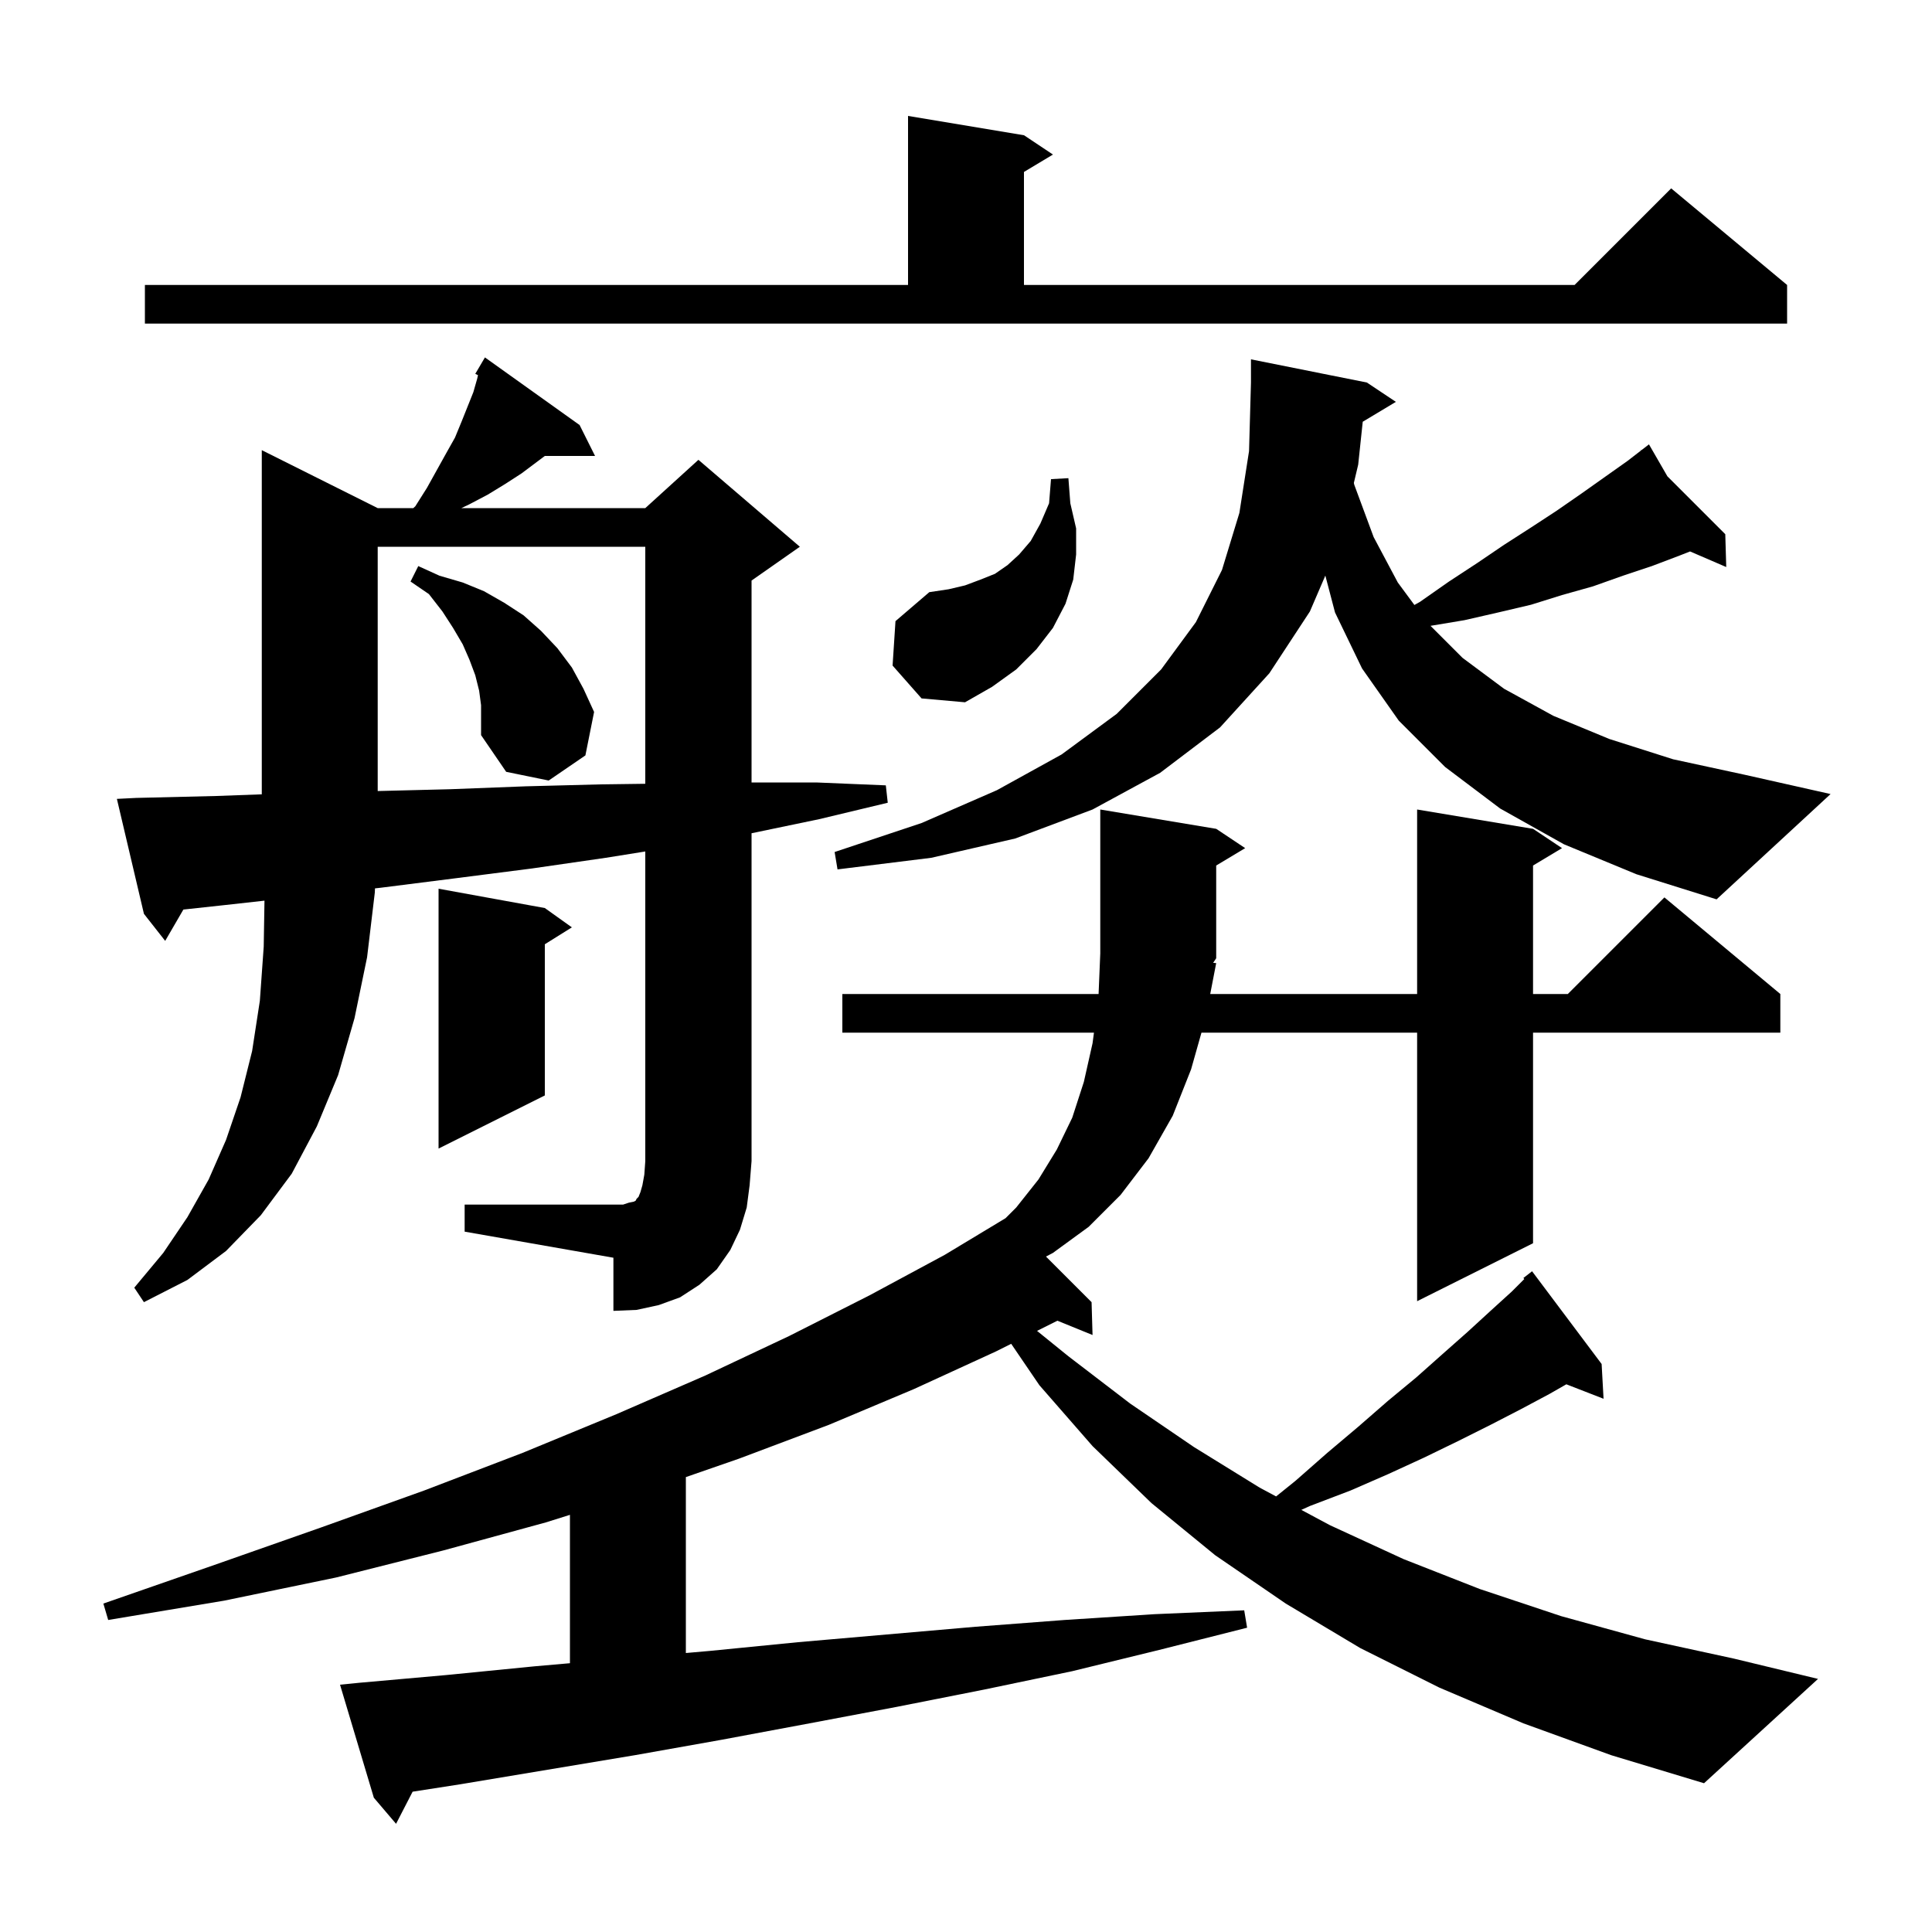 <svg xmlns="http://www.w3.org/2000/svg" xmlns:xlink="http://www.w3.org/1999/xlink" version="1.1" baseProfile="full" viewBox="0 0 200 200" width="200" height="200">
<g fill="black">
<path d="M 157.7 178.4 L 149.0 174.7 L 140.8 170.6 L 133.1 166.0 L 125.8 161.0 L 119.2 155.6 L 113.1 149.7 L 107.6 143.4 L 104.678 139.111 L 103.1 139.9 L 94.6 143.8 L 85.8 147.5 L 76.5 151.0 L 71.0 152.908 L 71.0 171.12 L 73.5 170.9 L 82.6 170.0 L 101.0 168.4 L 110.2 167.7 L 119.5 167.1 L 128.8 166.7 L 129.1 168.5 L 120.0 170.8 L 111.0 173.0 L 101.9 174.9 L 92.8 176.7 L 83.8 178.4 L 74.7 180.1 L 65.7 181.7 L 47.7 184.7 L 42.714 185.476 L 41.0 188.8 L 38.7 186.1 L 35.2 174.4 L 37.2 174.2 L 46.2 173.4 L 55.3 172.5 L 59.0 172.175 L 59.0 156.816 L 56.5 157.6 L 45.9 160.5 L 34.8 163.3 L 23.2 165.7 L 11.2 167.7 L 10.7 166.0 L 22.2 162.0 L 33.3 158.1 L 43.9 154.3 L 54.1 150.4 L 63.8 146.4 L 73.0 142.4 L 81.7 138.3 L 90.0 134.1 L 97.8 129.9 L 104.093 126.107 L 105.2 125.0 L 107.5 122.1 L 109.4 119.0 L 111.0 115.7 L 112.2 112.0 L 113.1 108.0 L 113.247 106.9 L 87.2 106.9 L 87.2 102.9 L 113.725 102.9 L 113.9 98.7 L 113.9 83.8 L 125.9 85.8 L 128.9 87.8 L 125.9 89.6 L 125.9 99.2 L 125.584 99.674 L 125.9 99.7 L 125.282 102.9 L 146.7 102.9 L 146.7 83.8 L 158.7 85.8 L 161.7 87.8 L 158.7 89.6 L 158.7 102.9 L 162.3 102.9 L 172.3 92.9 L 184.3 102.9 L 184.3 106.9 L 158.7 106.9 L 158.7 128.7 L 146.7 134.7 L 146.7 106.9 L 124.375 106.9 L 123.3 110.7 L 121.4 115.5 L 118.9 119.9 L 116.0 123.7 L 112.7 127.0 L 109.0 129.7 L 108.279 130.079 L 113.0 134.8 L 113.1 138.2 L 109.461 136.72 L 107.355 137.773 L 110.6 140.4 L 117.0 145.3 L 123.6 149.8 L 130.4 154.0 L 132.102 154.909 L 134.1 153.3 L 137.4 150.4 L 140.6 147.7 L 143.7 145.0 L 146.6 142.6 L 149.3 140.2 L 151.9 137.9 L 154.3 135.7 L 156.5 133.7 L 157.795 132.405 L 157.7 132.3 L 158.6 131.6 L 165.8 141.2 L 166.0 144.8 L 162.147 143.302 L 160.4 144.3 L 157.4 145.9 L 154.3 147.5 L 150.9 149.2 L 147.4 150.9 L 143.7 152.6 L 139.8 154.3 L 135.6 155.9 L 134.71 156.303 L 137.7 157.9 L 145.3 161.4 L 153.2 164.5 L 161.6 167.3 L 170.3 169.7 L 179.5 171.7 L 188.2 173.8 L 176.4 184.6 L 166.8 181.7 Z M 48.1 124.7 L 64.5 124.7 L 65.1 124.5 L 65.6 124.4 L 65.8 124.3 L 65.9 124.1 L 66.1 123.9 L 66.3 123.4 L 66.5 122.7 L 66.7 121.6 L 66.8 120.2 L 66.8 88.144 L 62.7 88.8 L 55.1 89.9 L 47.3 90.9 L 39.4 91.9 L 38.818 91.965 L 38.8 92.4 L 38.0 99.1 L 36.7 105.4 L 35.0 111.3 L 32.8 116.6 L 30.2 121.5 L 27.0 125.8 L 23.4 129.5 L 19.4 132.5 L 14.9 134.8 L 13.9 133.3 L 16.9 129.7 L 19.4 126.0 L 21.6 122.1 L 23.4 118.0 L 24.9 113.6 L 26.1 108.8 L 26.9 103.6 L 27.3 98.0 L 27.379 93.236 L 23.2 93.7 L 18.983 94.157 L 17.1 97.4 L 14.9 94.6 L 12.1 82.7 L 14.1 82.6 L 22.4 82.4 L 27.1 82.228 L 27.1 46.6 L 39.1 52.6 L 42.787 52.6 L 43.0 52.4 L 44.2 50.5 L 46.2 46.9 L 47.1 45.3 L 47.8 43.6 L 49.0 40.6 L 49.4 39.2 L 49.483 38.839 L 49.2 38.7 L 50.2 37.0 L 60.0 44.0 L 61.6 47.2 L 56.4 47.2 L 54.0 49.0 L 52.3 50.1 L 50.5 51.2 L 48.6 52.2 L 47.76 52.6 L 66.8 52.6 L 72.3 47.6 L 82.8 56.6 L 77.8 60.1 L 77.8 81.0 L 84.5 81.0 L 91.7 81.3 L 91.9 83.1 L 84.8 84.8 L 77.8 86.258 L 77.8 120.2 L 77.6 122.7 L 77.3 125.0 L 76.6 127.3 L 75.6 129.4 L 74.2 131.4 L 72.4 133.0 L 70.4 134.3 L 68.2 135.1 L 65.9 135.6 L 63.5 135.7 L 63.5 130.2 L 48.1 127.5 Z M 56.4 94.0 L 59.2 96.0 L 56.4 97.75 L 56.4 113.4 L 45.4 118.9 L 45.4 92.0 Z M 161.9 87.4 L 155.3 83.7 L 149.6 79.4 L 144.8 74.6 L 141.0 69.2 L 138.2 63.4 L 137.199 59.585 L 135.6 63.3 L 131.4 69.7 L 126.3 75.3 L 120.1 80.0 L 113.1 83.8 L 105.1 86.8 L 96.4 88.8 L 86.7 90.0 L 86.4 88.2 L 95.4 85.2 L 103.2 81.8 L 109.9 78.1 L 115.6 73.9 L 120.2 69.3 L 123.8 64.4 L 126.5 59.0 L 128.3 53.1 L 129.3 46.7 L 129.5 39.6 L 129.5 37.2 L 141.5 39.6 L 144.5 41.6 L 141.07 43.658 L 140.6 48.1 L 140.15 49.996 L 140.2 50.2 L 142.2 55.6 L 144.7 60.3 L 146.418 62.627 L 147.0 62.3 L 150.0 60.2 L 152.9 58.3 L 155.7 56.4 L 158.5 54.6 L 161.1 52.9 L 163.7 51.1 L 168.5 47.7 L 169.889 46.627 L 169.8 46.5 L 169.91 46.61 L 170.7 46.0 L 172.609 49.309 L 178.6 55.3 L 178.7 58.7 L 174.955 57.086 L 173.9 57.5 L 171.0 58.6 L 168.0 59.6 L 164.9 60.7 L 161.7 61.6 L 158.5 62.6 L 155.1 63.4 L 151.6 64.2 L 148.086 64.786 L 151.4 68.1 L 155.7 71.3 L 160.8 74.1 L 166.6 76.5 L 173.2 78.6 L 180.6 80.2 L 189.5 82.2 L 177.7 93.1 L 169.4 90.5 Z M 39.1 56.6 L 39.1 81.888 L 46.6 81.7 L 54.4 81.4 L 62.1 81.2 L 66.8 81.137 L 66.8 56.6 Z M 49.6 71.5 L 49.2 69.9 L 48.6 68.3 L 47.9 66.7 L 46.9 65.0 L 45.8 63.3 L 44.4 61.5 L 42.5 60.2 L 43.3 58.6 L 45.5 59.6 L 47.9 60.3 L 50.1 61.2 L 52.2 62.4 L 54.2 63.7 L 56.0 65.3 L 57.7 67.1 L 59.2 69.1 L 60.4 71.3 L 61.5 73.7 L 60.6 78.2 L 56.8 80.8 L 52.4 79.9 L 49.8 76.1 L 49.8 73.0 Z M 92.4 68.9 L 92.7 64.3 L 96.2 61.3 L 98.2 61.0 L 99.9 60.6 L 101.5 60.0 L 103.0 59.4 L 104.3 58.5 L 105.5 57.4 L 106.7 56.0 L 107.7 54.2 L 108.6 52.1 L 108.8 49.6 L 110.6 49.5 L 110.8 52.1 L 111.4 54.7 L 111.4 57.4 L 111.1 60.0 L 110.3 62.5 L 109.0 65.0 L 107.3 67.2 L 105.2 69.3 L 102.7 71.1 L 99.9 72.7 L 95.4 72.3 Z M 15.0 29.5 L 94.0 29.5 L 94.0 12.0 L 106.0 14.0 L 109.0 16.0 L 106.0 17.8 L 106.0 29.5 L 163.0 29.5 L 173.0 19.5 L 185.0 29.5 L 185.0 33.5 L 15.0 33.5 Z " />
</g>
</svg>
